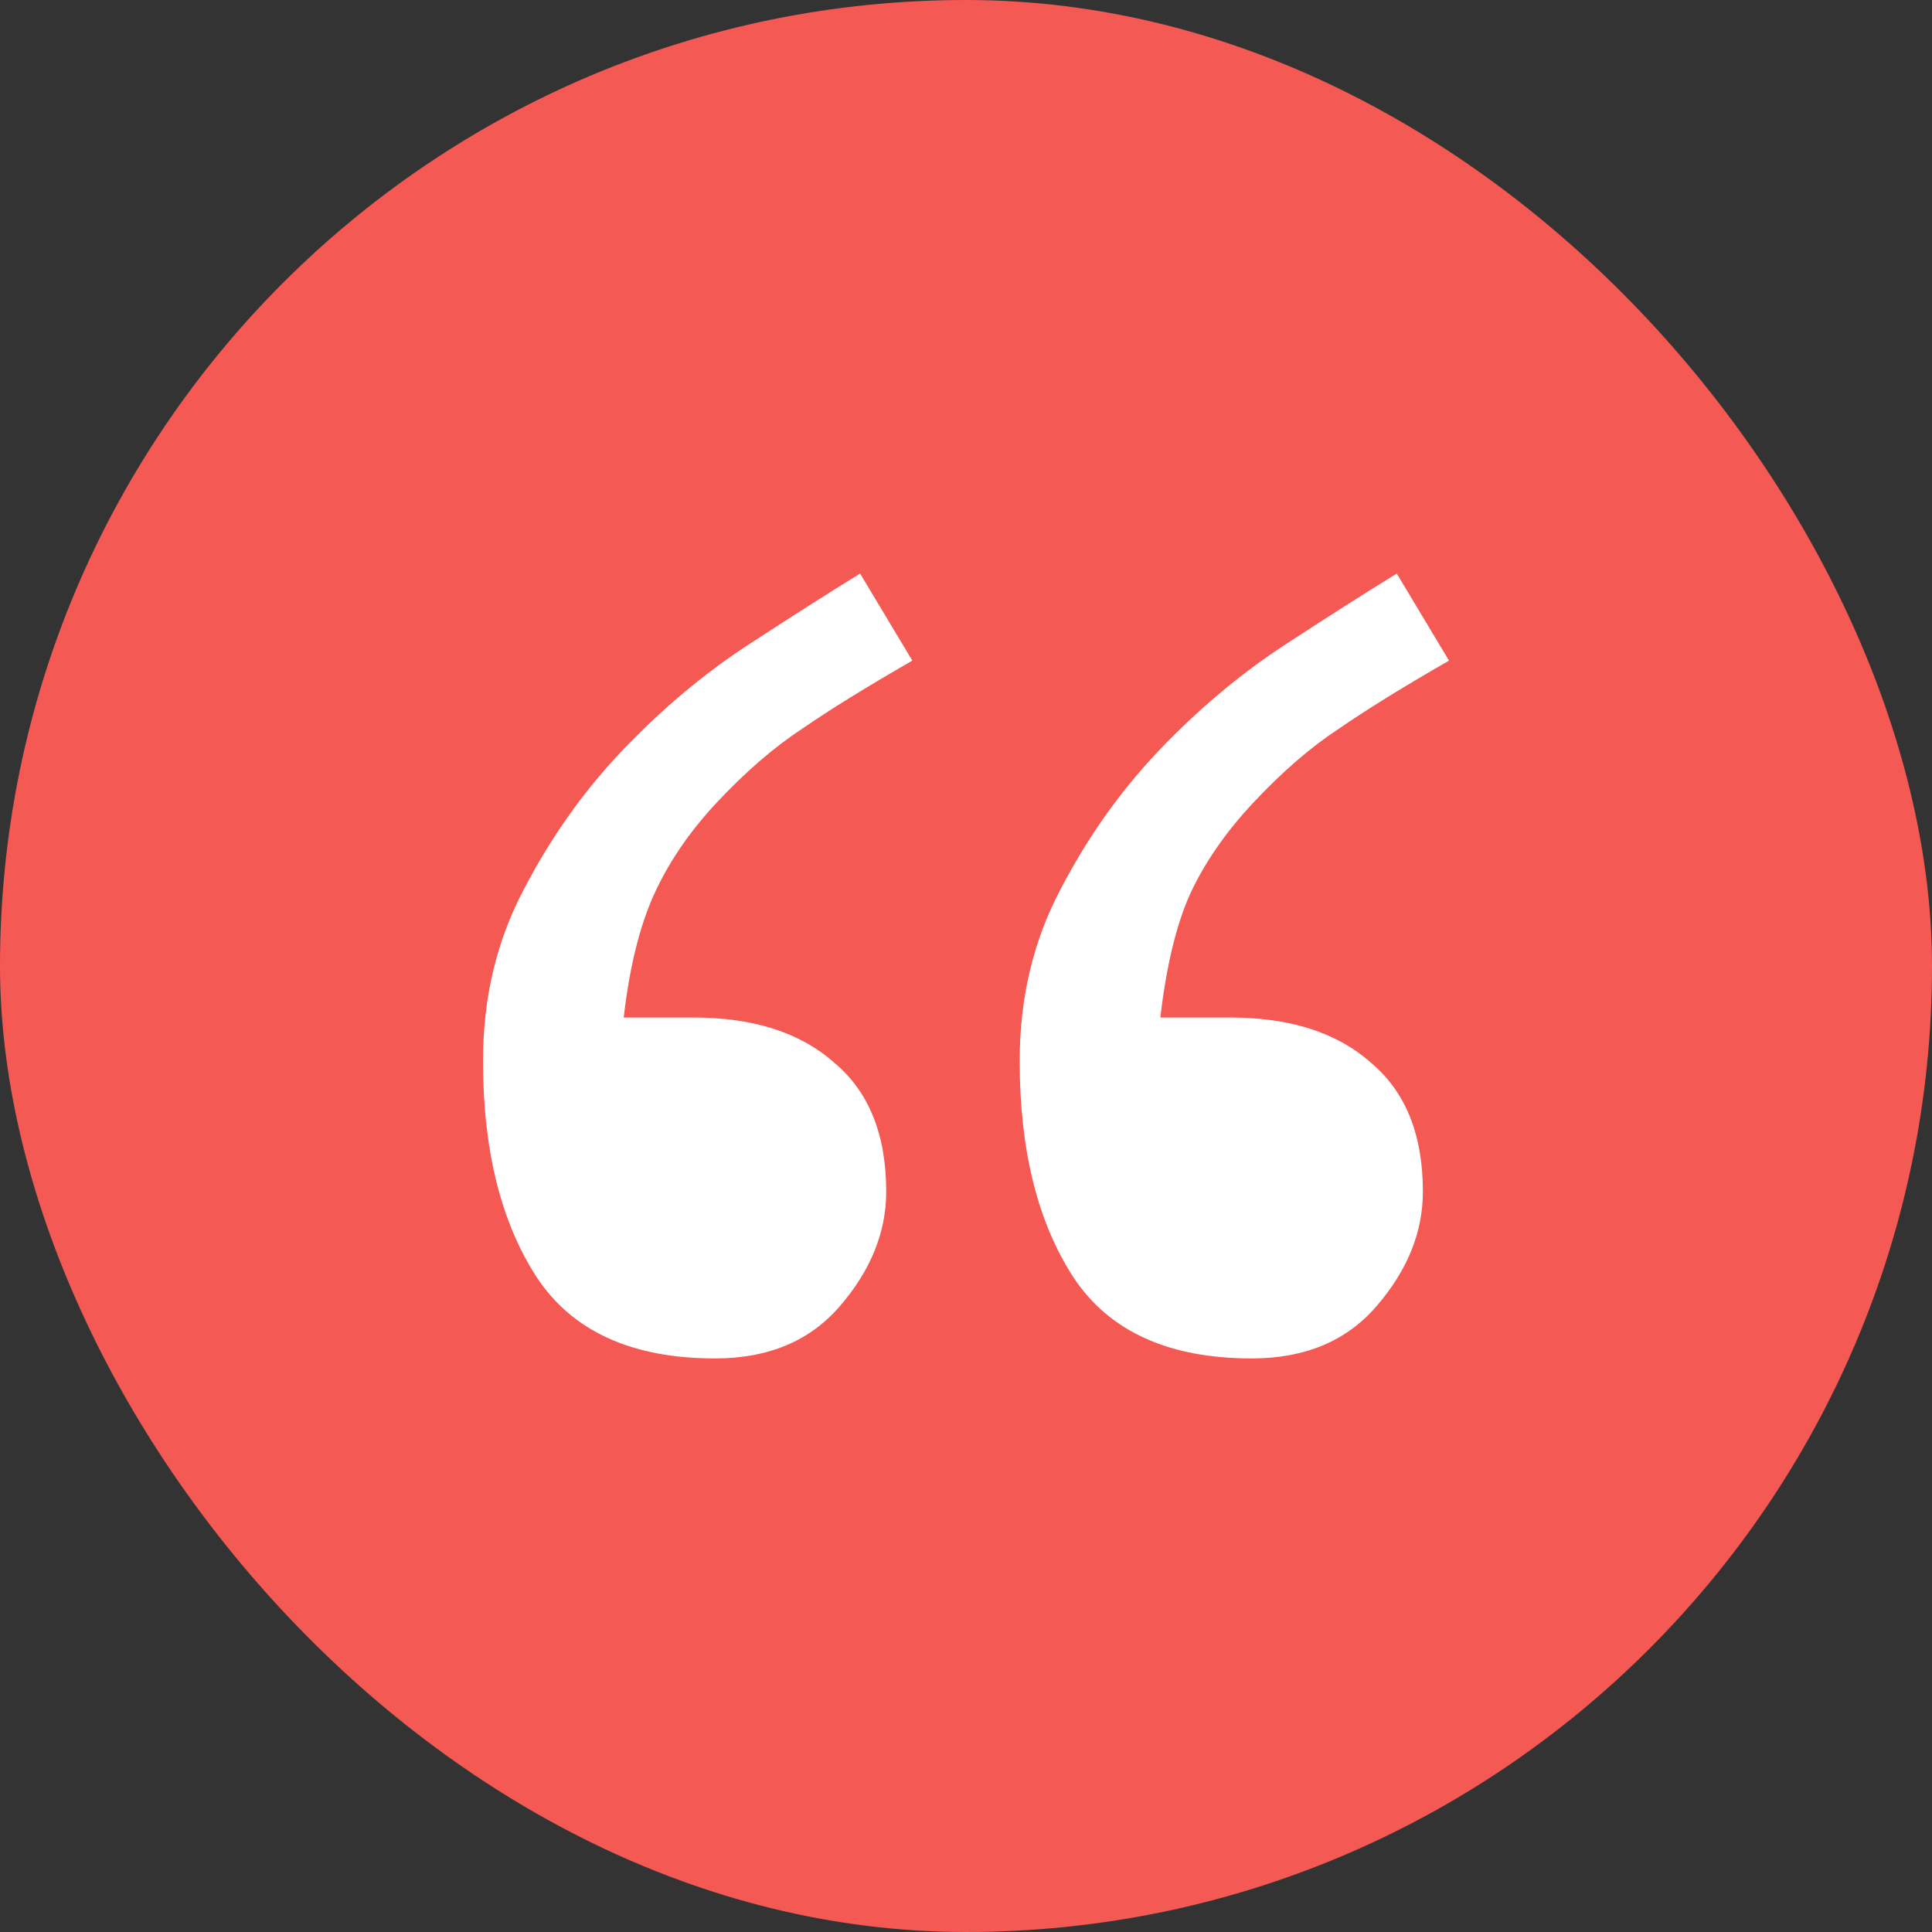 <svg width="64" height="64" viewBox="0 0 64 64" fill="none" xmlns="http://www.w3.org/2000/svg">
<rect x="0" y="0" width="64" height="64" fill="#333333" stroke="none"/>
<rect width="64" height="64" rx="32" fill="#F55953"/>
<path d="M30.222 21.884C28.717 22.749 27.5 23.502 26.571 24.142C25.642 24.751 24.697 25.568 23.736 26.593C22.839 27.555 22.15 28.564 21.67 29.621C21.189 30.678 20.853 32.04 20.661 33.706H22.967C24.953 33.706 26.506 34.203 27.628 35.196C28.781 36.157 29.357 37.583 29.357 39.473C29.357 40.819 28.845 42.084 27.82 43.27C26.827 44.423 25.449 45 23.688 45C20.933 45 18.963 44.103 17.778 42.309C16.593 40.482 16 38.096 16 35.148C16 33.065 16.448 31.175 17.345 29.477C18.242 27.747 19.331 26.209 20.613 24.863C21.926 23.485 23.319 22.316 24.793 21.355C26.266 20.394 27.5 19.609 28.492 19L30.222 21.884ZM48 21.884C46.495 22.749 45.277 23.502 44.348 24.142C43.419 24.751 42.474 25.568 41.514 26.593C40.585 27.587 39.88 28.612 39.399 29.669C38.951 30.694 38.631 32.04 38.438 33.706H40.745C42.731 33.706 44.284 34.203 45.405 35.196C46.559 36.157 47.135 37.583 47.135 39.473C47.135 40.819 46.623 42.084 45.598 43.27C44.605 44.423 43.227 45 41.465 45C38.711 45 36.741 44.103 35.556 42.309C34.37 40.482 33.778 38.096 33.778 35.148C33.778 33.065 34.226 31.175 35.123 29.477C36.02 27.747 37.109 26.209 38.39 24.863C39.704 23.485 41.097 22.316 42.571 21.355C44.044 20.394 45.277 19.609 46.27 19L48 21.884Z" fill="white"/>
</svg>

